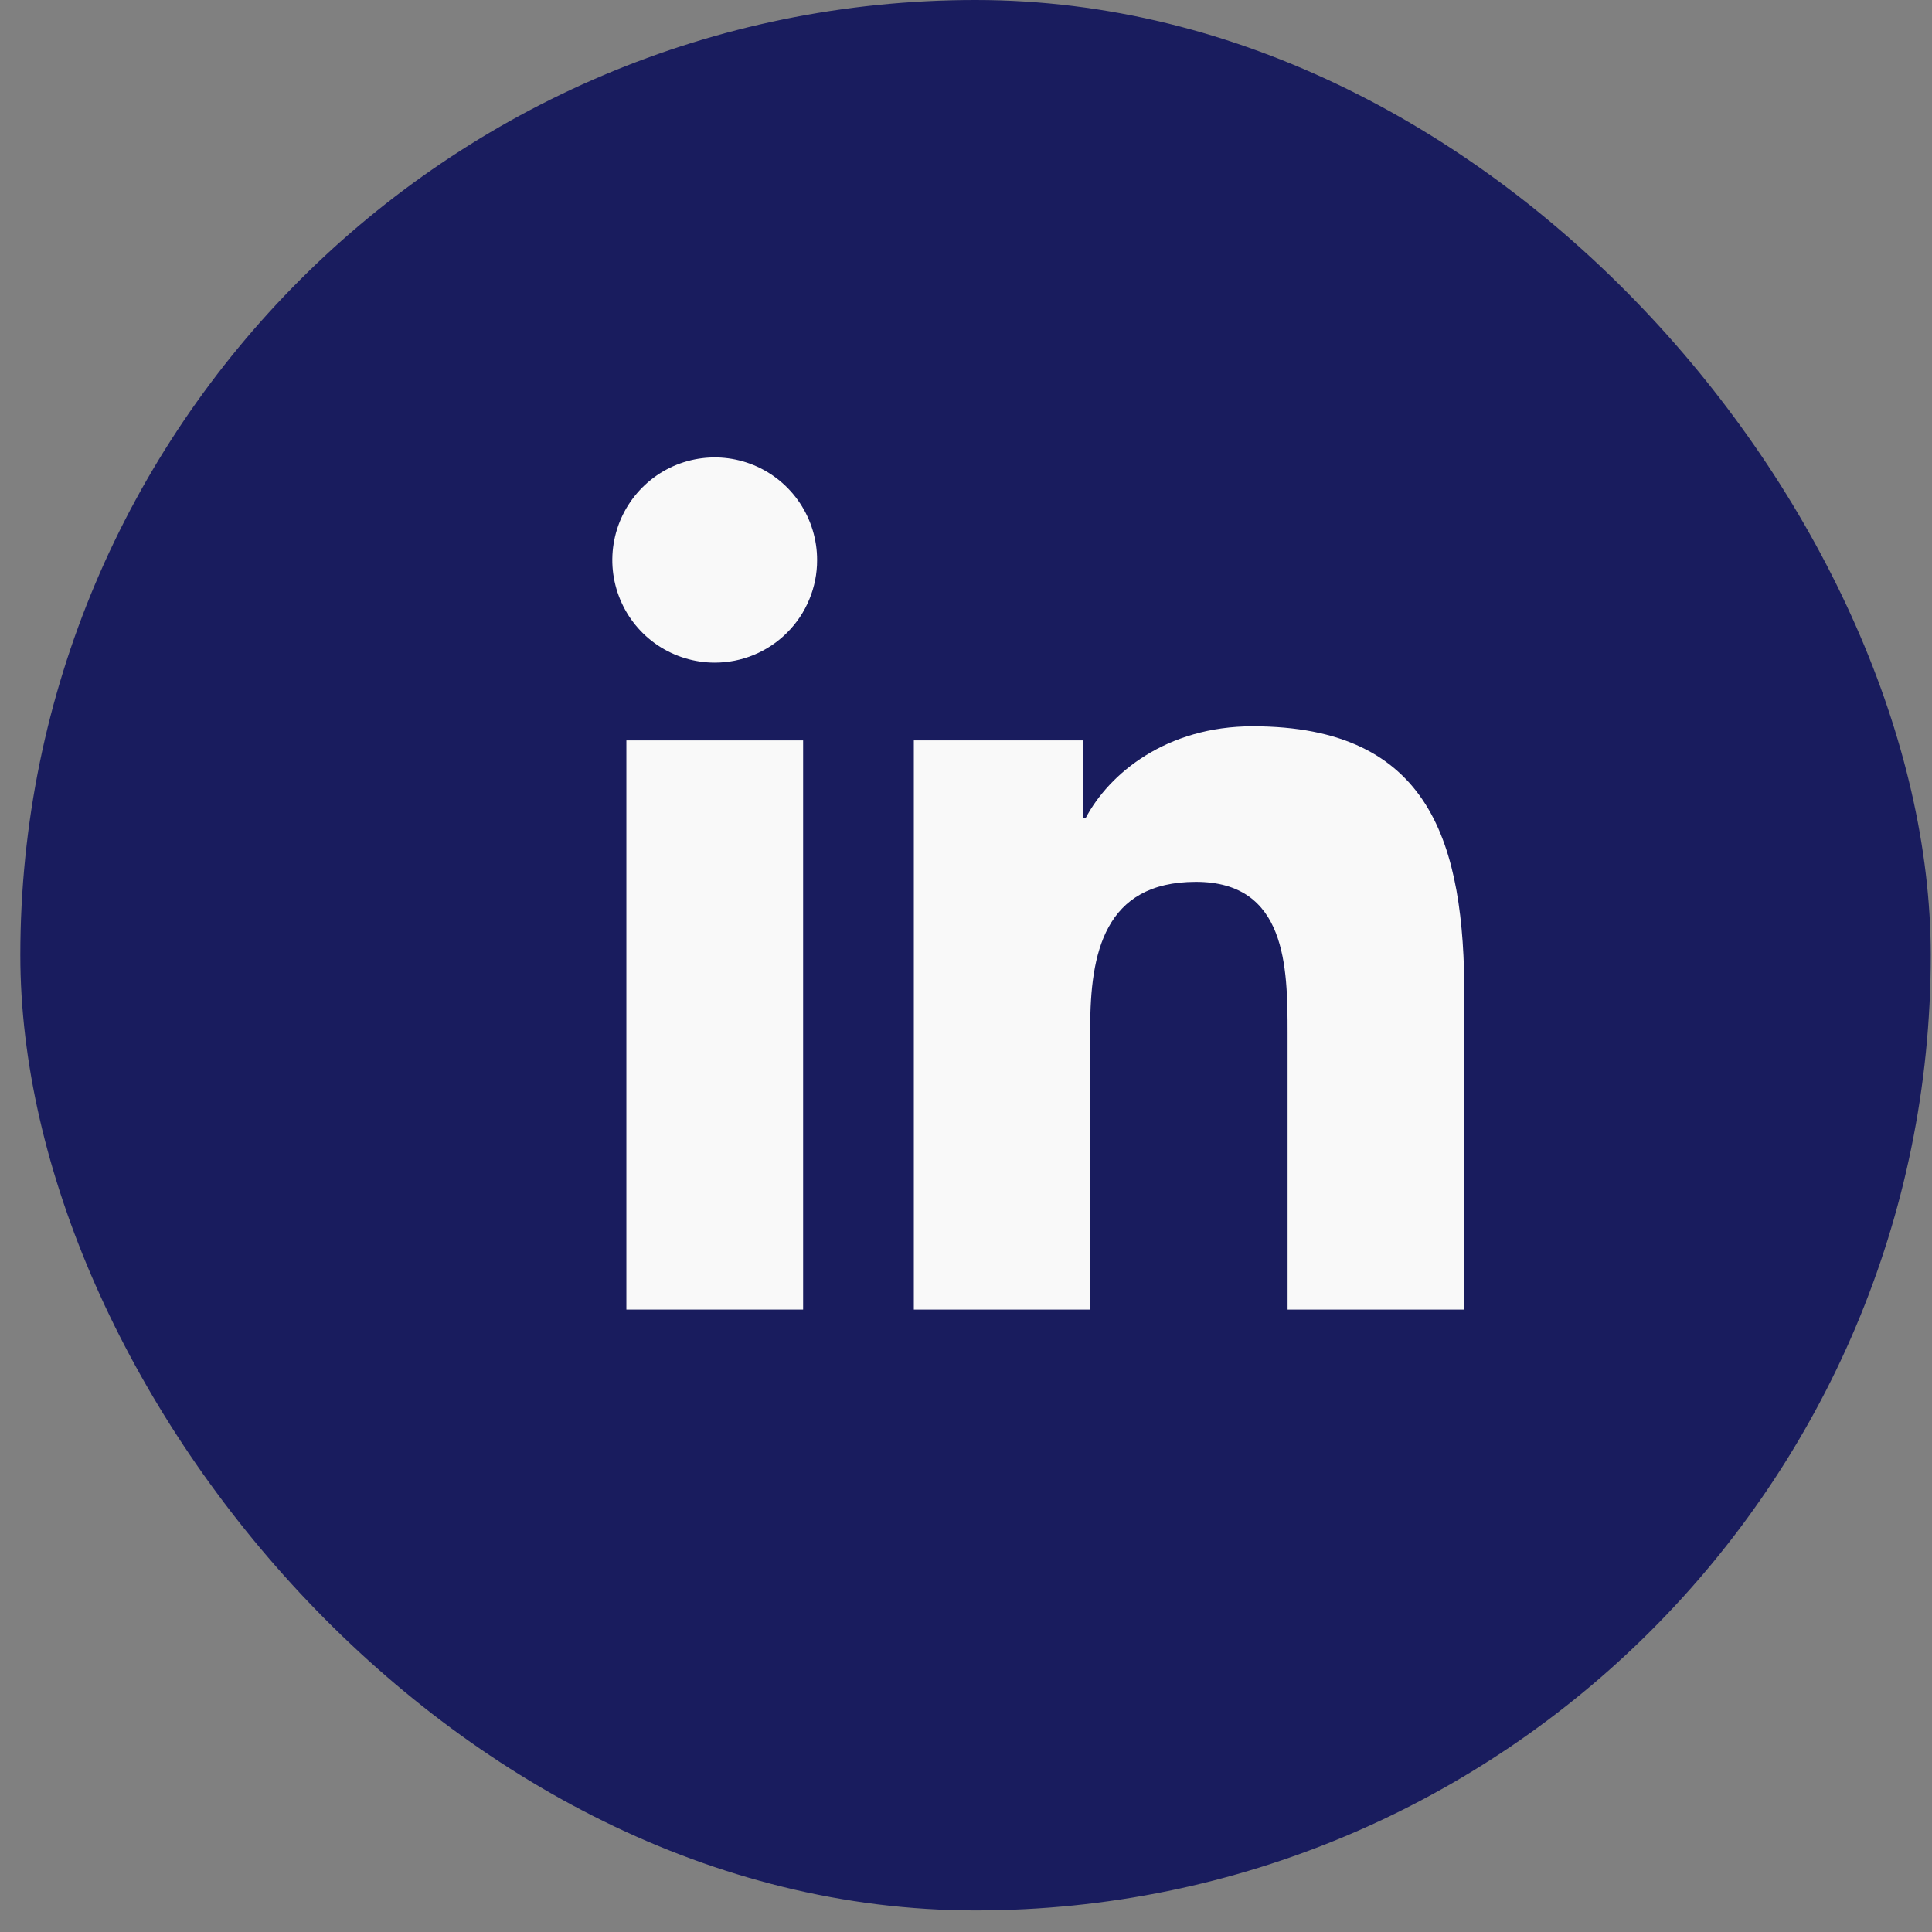 <svg width="42" height="42" viewBox="0 0 42 42" fill="none" xmlns="http://www.w3.org/2000/svg">
<rect x="0" y="0" width="42" height="42" fill="#808080" stroke="none"/>
<rect x="0.442" width="41.531" height="41.531" rx="20.766" fill="#191C5E"/>
<path d="M17.459 16.096H13.617V28.469H17.459V16.096Z" fill="#F9F9F9"/>
<path d="M15.539 14.405C15.098 14.405 14.668 14.274 14.301 14.03C13.935 13.785 13.649 13.436 13.481 13.029C13.312 12.621 13.268 12.173 13.354 11.74C13.44 11.307 13.652 10.91 13.963 10.598C14.274 10.286 14.671 10.073 15.103 9.987C15.535 9.901 15.983 9.945 16.39 10.114C16.797 10.283 17.144 10.569 17.389 10.936C17.633 11.303 17.764 11.735 17.763 12.176C17.764 12.469 17.706 12.759 17.594 13.029C17.483 13.3 17.319 13.545 17.112 13.752C16.906 13.959 16.66 14.124 16.39 14.236C16.12 14.348 15.831 14.405 15.539 14.405Z" fill="#F9F9F9"/>
<path d="M31.83 28.469H27.991V22.452C27.991 21.017 27.967 19.171 25.998 19.171C24 19.171 23.7 20.735 23.7 22.349V28.469H19.866V16.096H23.547V17.787H23.6C24.111 16.815 25.357 15.789 27.23 15.789C31.118 15.789 31.835 18.351 31.835 21.683L31.83 28.469Z" fill="#F9F9F9"/>
</svg>
